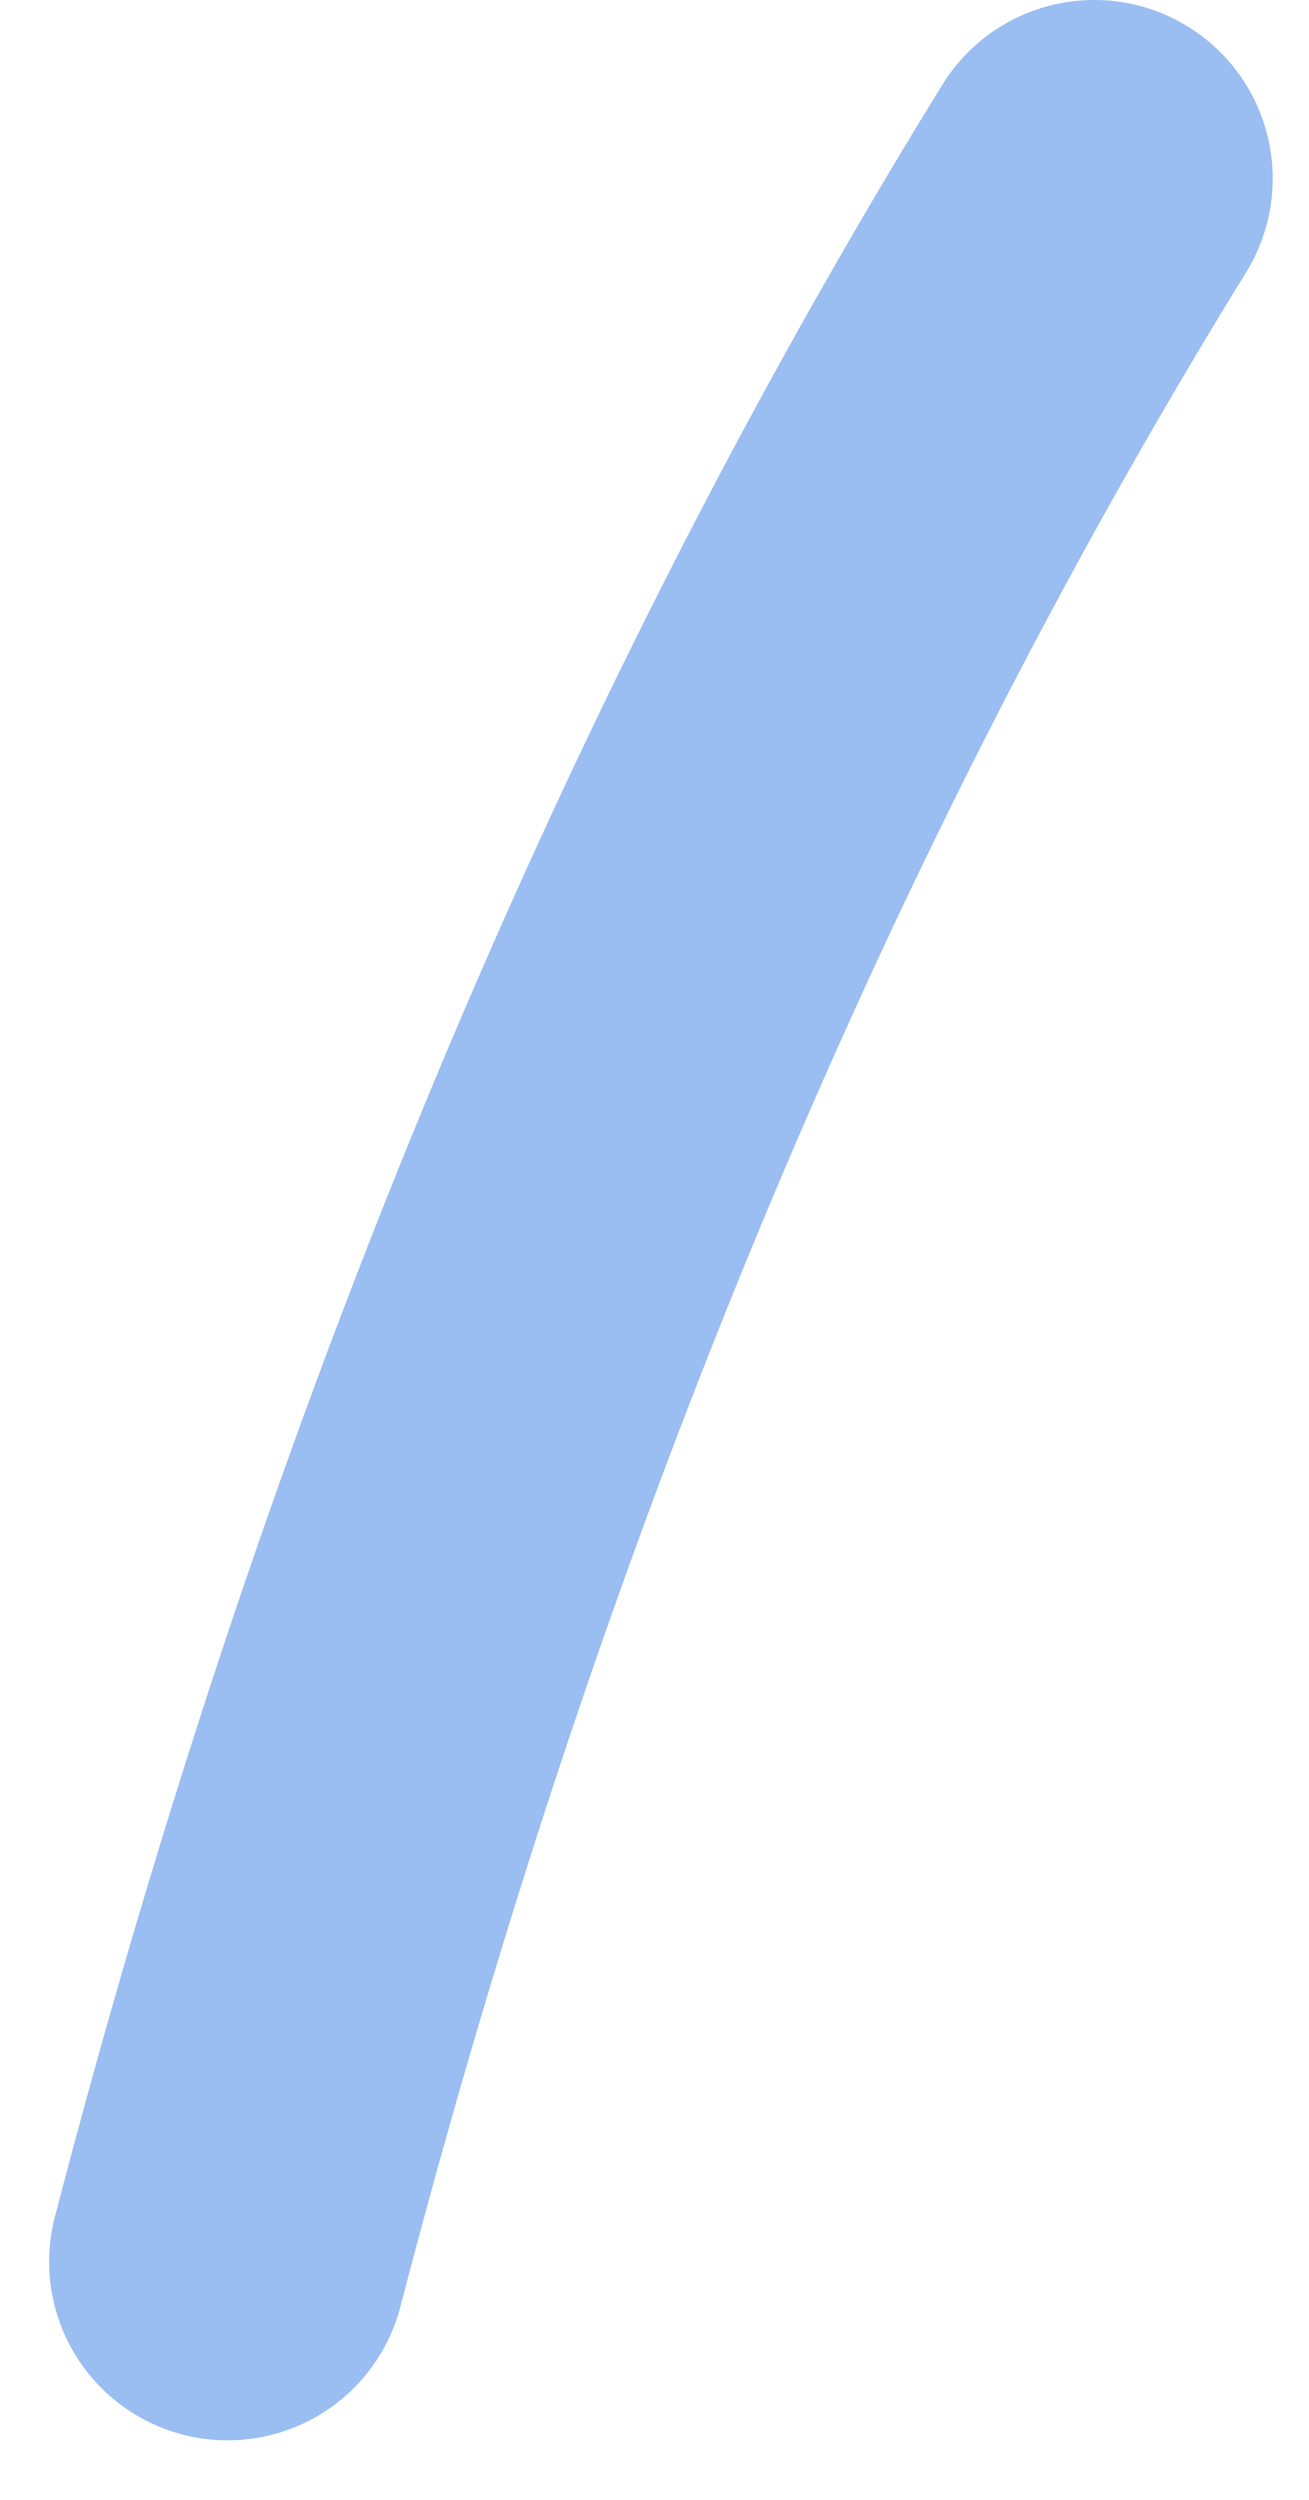<?xml version="1.0" encoding="UTF-8"?> <svg xmlns="http://www.w3.org/2000/svg" width="11" height="21" viewBox="0 0 11 21" fill="none"> <path d="M9.195 1.5C5.956 6.749 3.558 12.676 1.913 19" stroke="#9ABDF2" stroke-width="3" stroke-linecap="round"></path> </svg> 